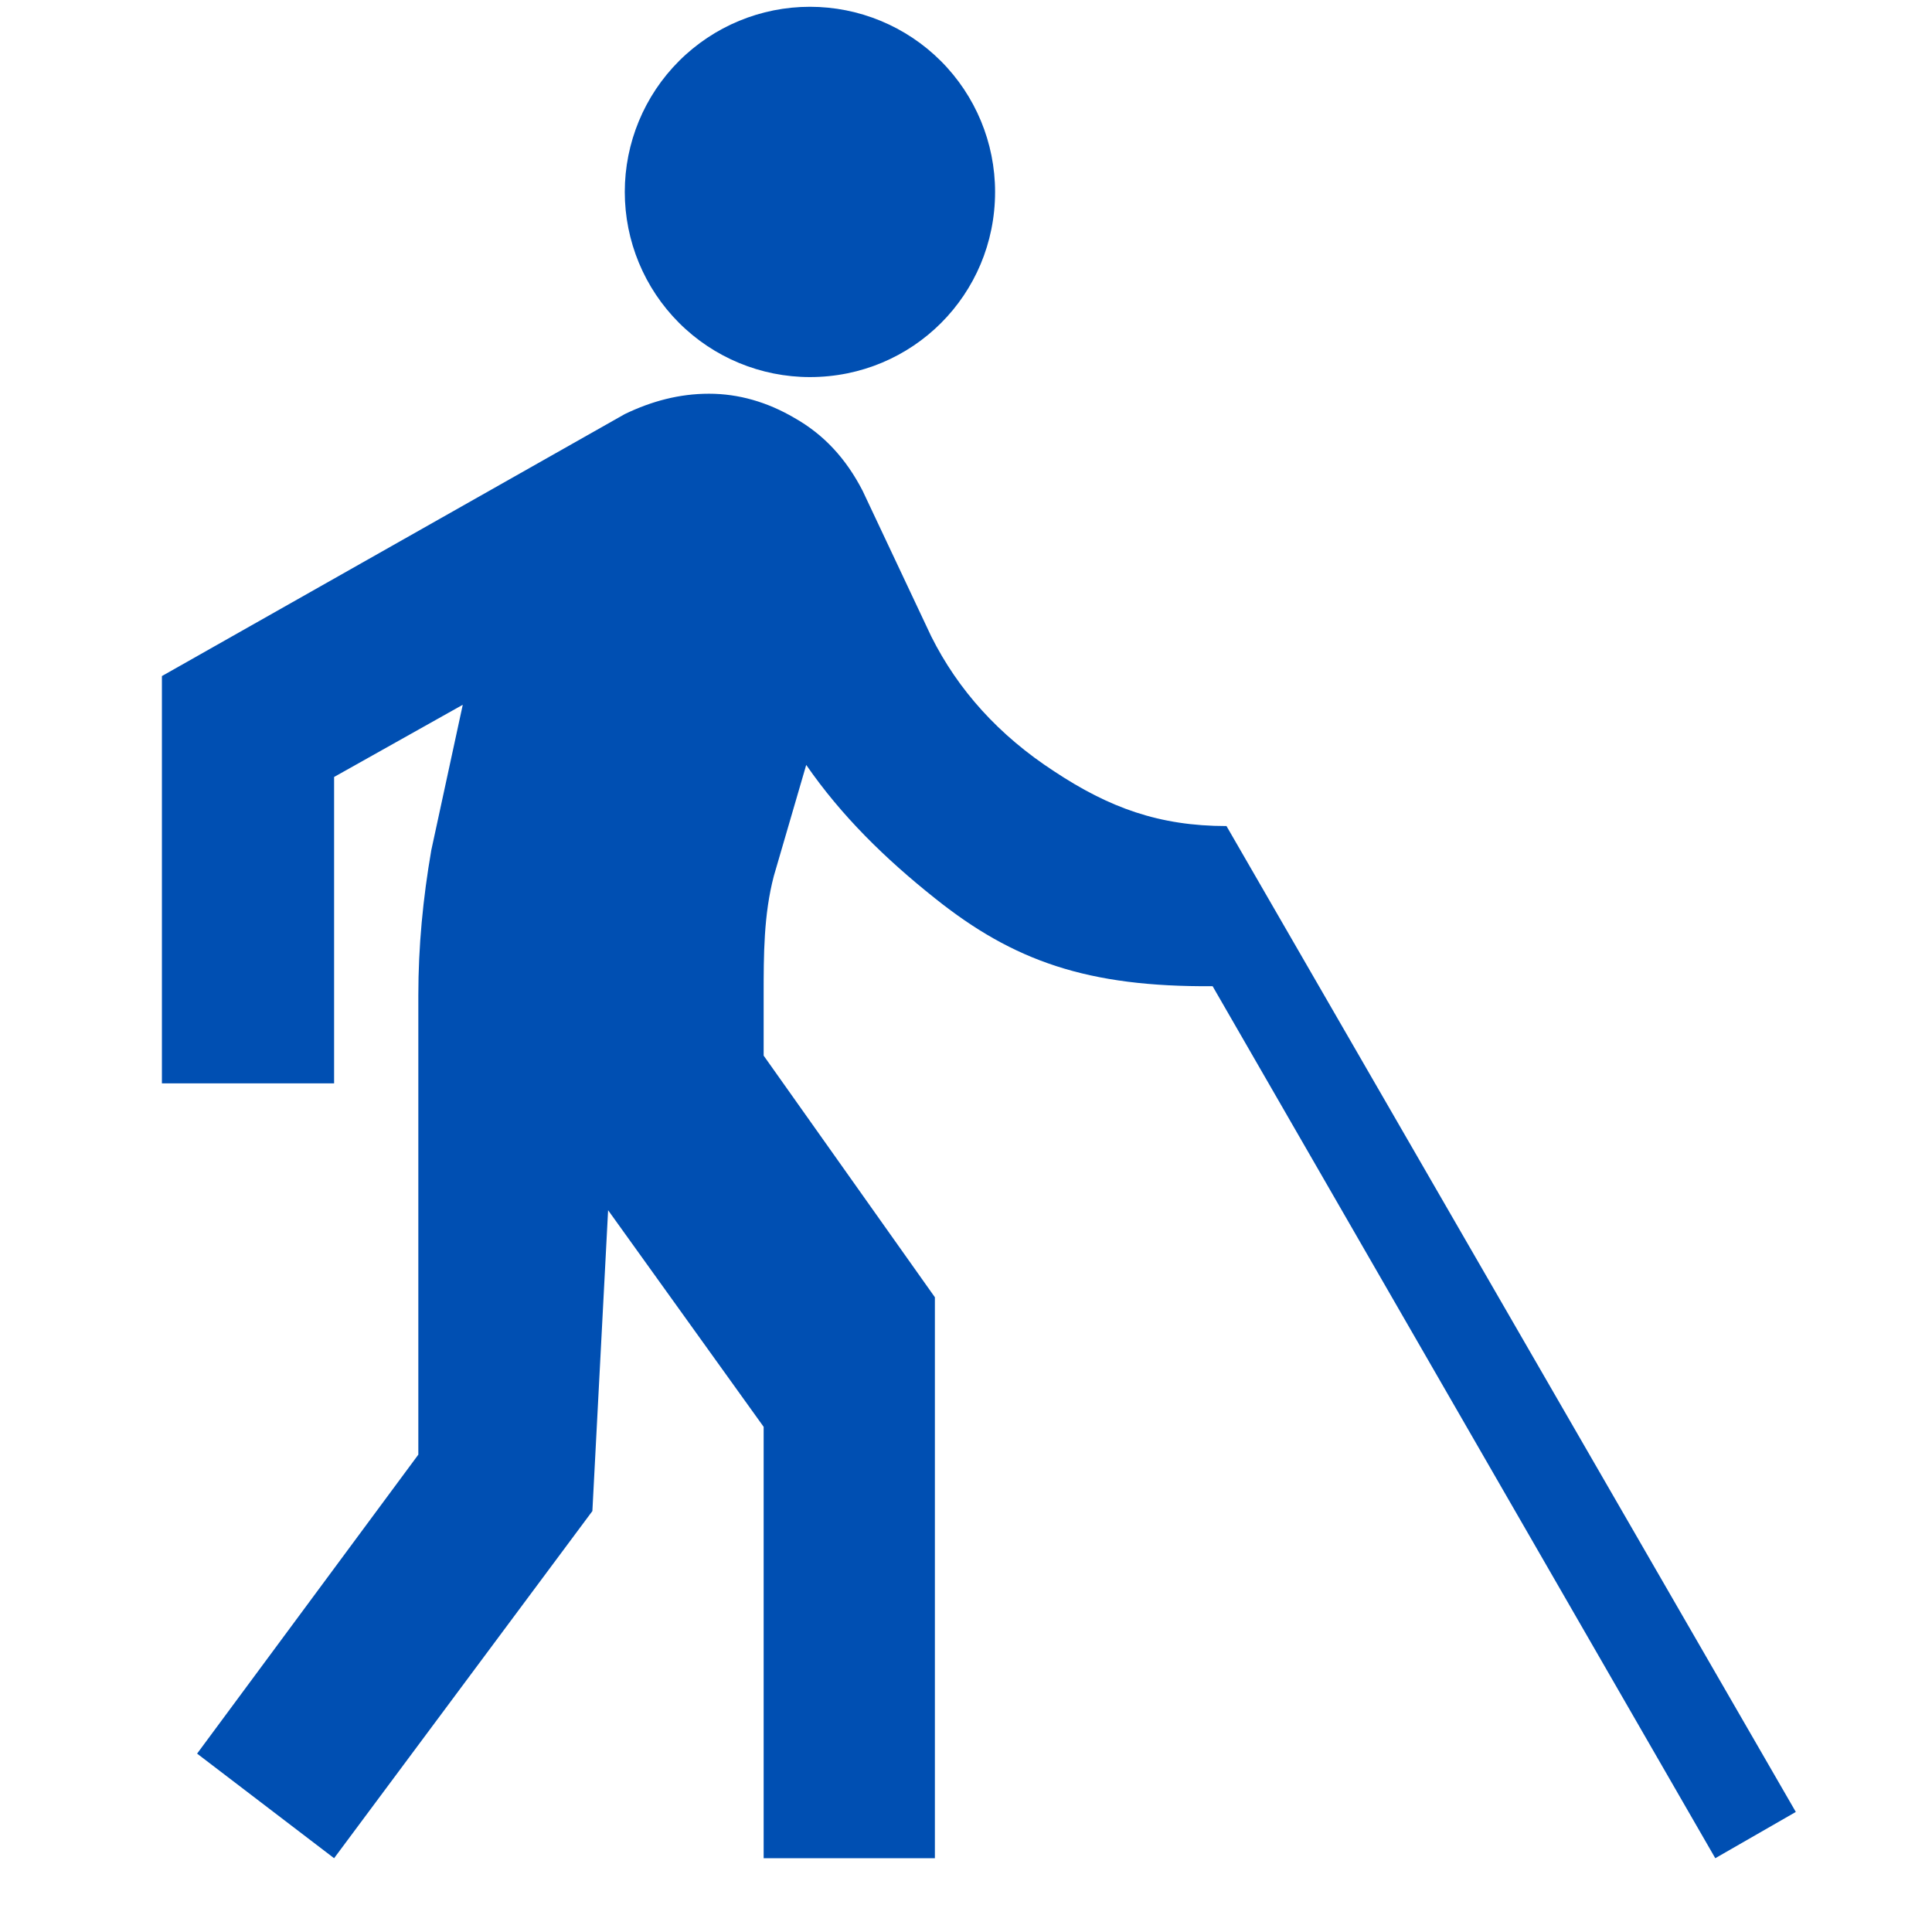 <svg width="57" height="57" viewBox="0 0 57 57" fill="none" xmlns="http://www.w3.org/2000/svg">
<g clip-path="url(#clip0_867_1269)">
<path d="M18.433 5.662C18.433 4.214 19.008 2.824 20.033 1.8C21.057 0.776 22.447 0.2 23.895 0.2C25.344 0.2 26.733 0.776 27.758 1.8C28.782 2.824 29.358 4.214 29.358 5.662C29.358 8.694 26.927 11.125 23.895 11.125C22.447 11.125 21.057 10.549 20.033 9.525C19.008 8.5 18.433 7.111 18.433 5.662ZM52.982 53.458L36.185 24.371C34.192 24.371 32.717 23.825 31.105 22.759C29.467 21.694 28.265 20.356 27.473 18.772L25.452 14.484C24.96 13.528 24.305 12.818 23.431 12.326C22.639 11.862 21.792 11.616 20.918 11.616C20.044 11.616 19.225 11.835 18.433 12.217L4.777 19.946V31.963H9.857V22.923L13.653 20.793L12.725 25.081C12.479 26.501 12.342 27.921 12.342 29.369V42.916L5.815 51.737L9.857 54.823L17.477 44.581L17.941 35.705L22.53 42.096V54.823H27.582V38.273L22.53 31.144V29.369C22.53 28.167 22.53 26.993 22.83 25.846L23.786 22.568C24.824 24.07 26.108 25.327 27.582 26.501C29.904 28.358 32.089 29.123 35.776 29.096L50.606 54.823L52.982 53.458Z" fill="#004FB2"/>
</g>
<defs>
<clipPath id="clip0_867_1269">
<rect width="56" height="56" fill="white" transform="translate(0.55 0.2)"/>
</clipPath>
</defs>
</svg>
